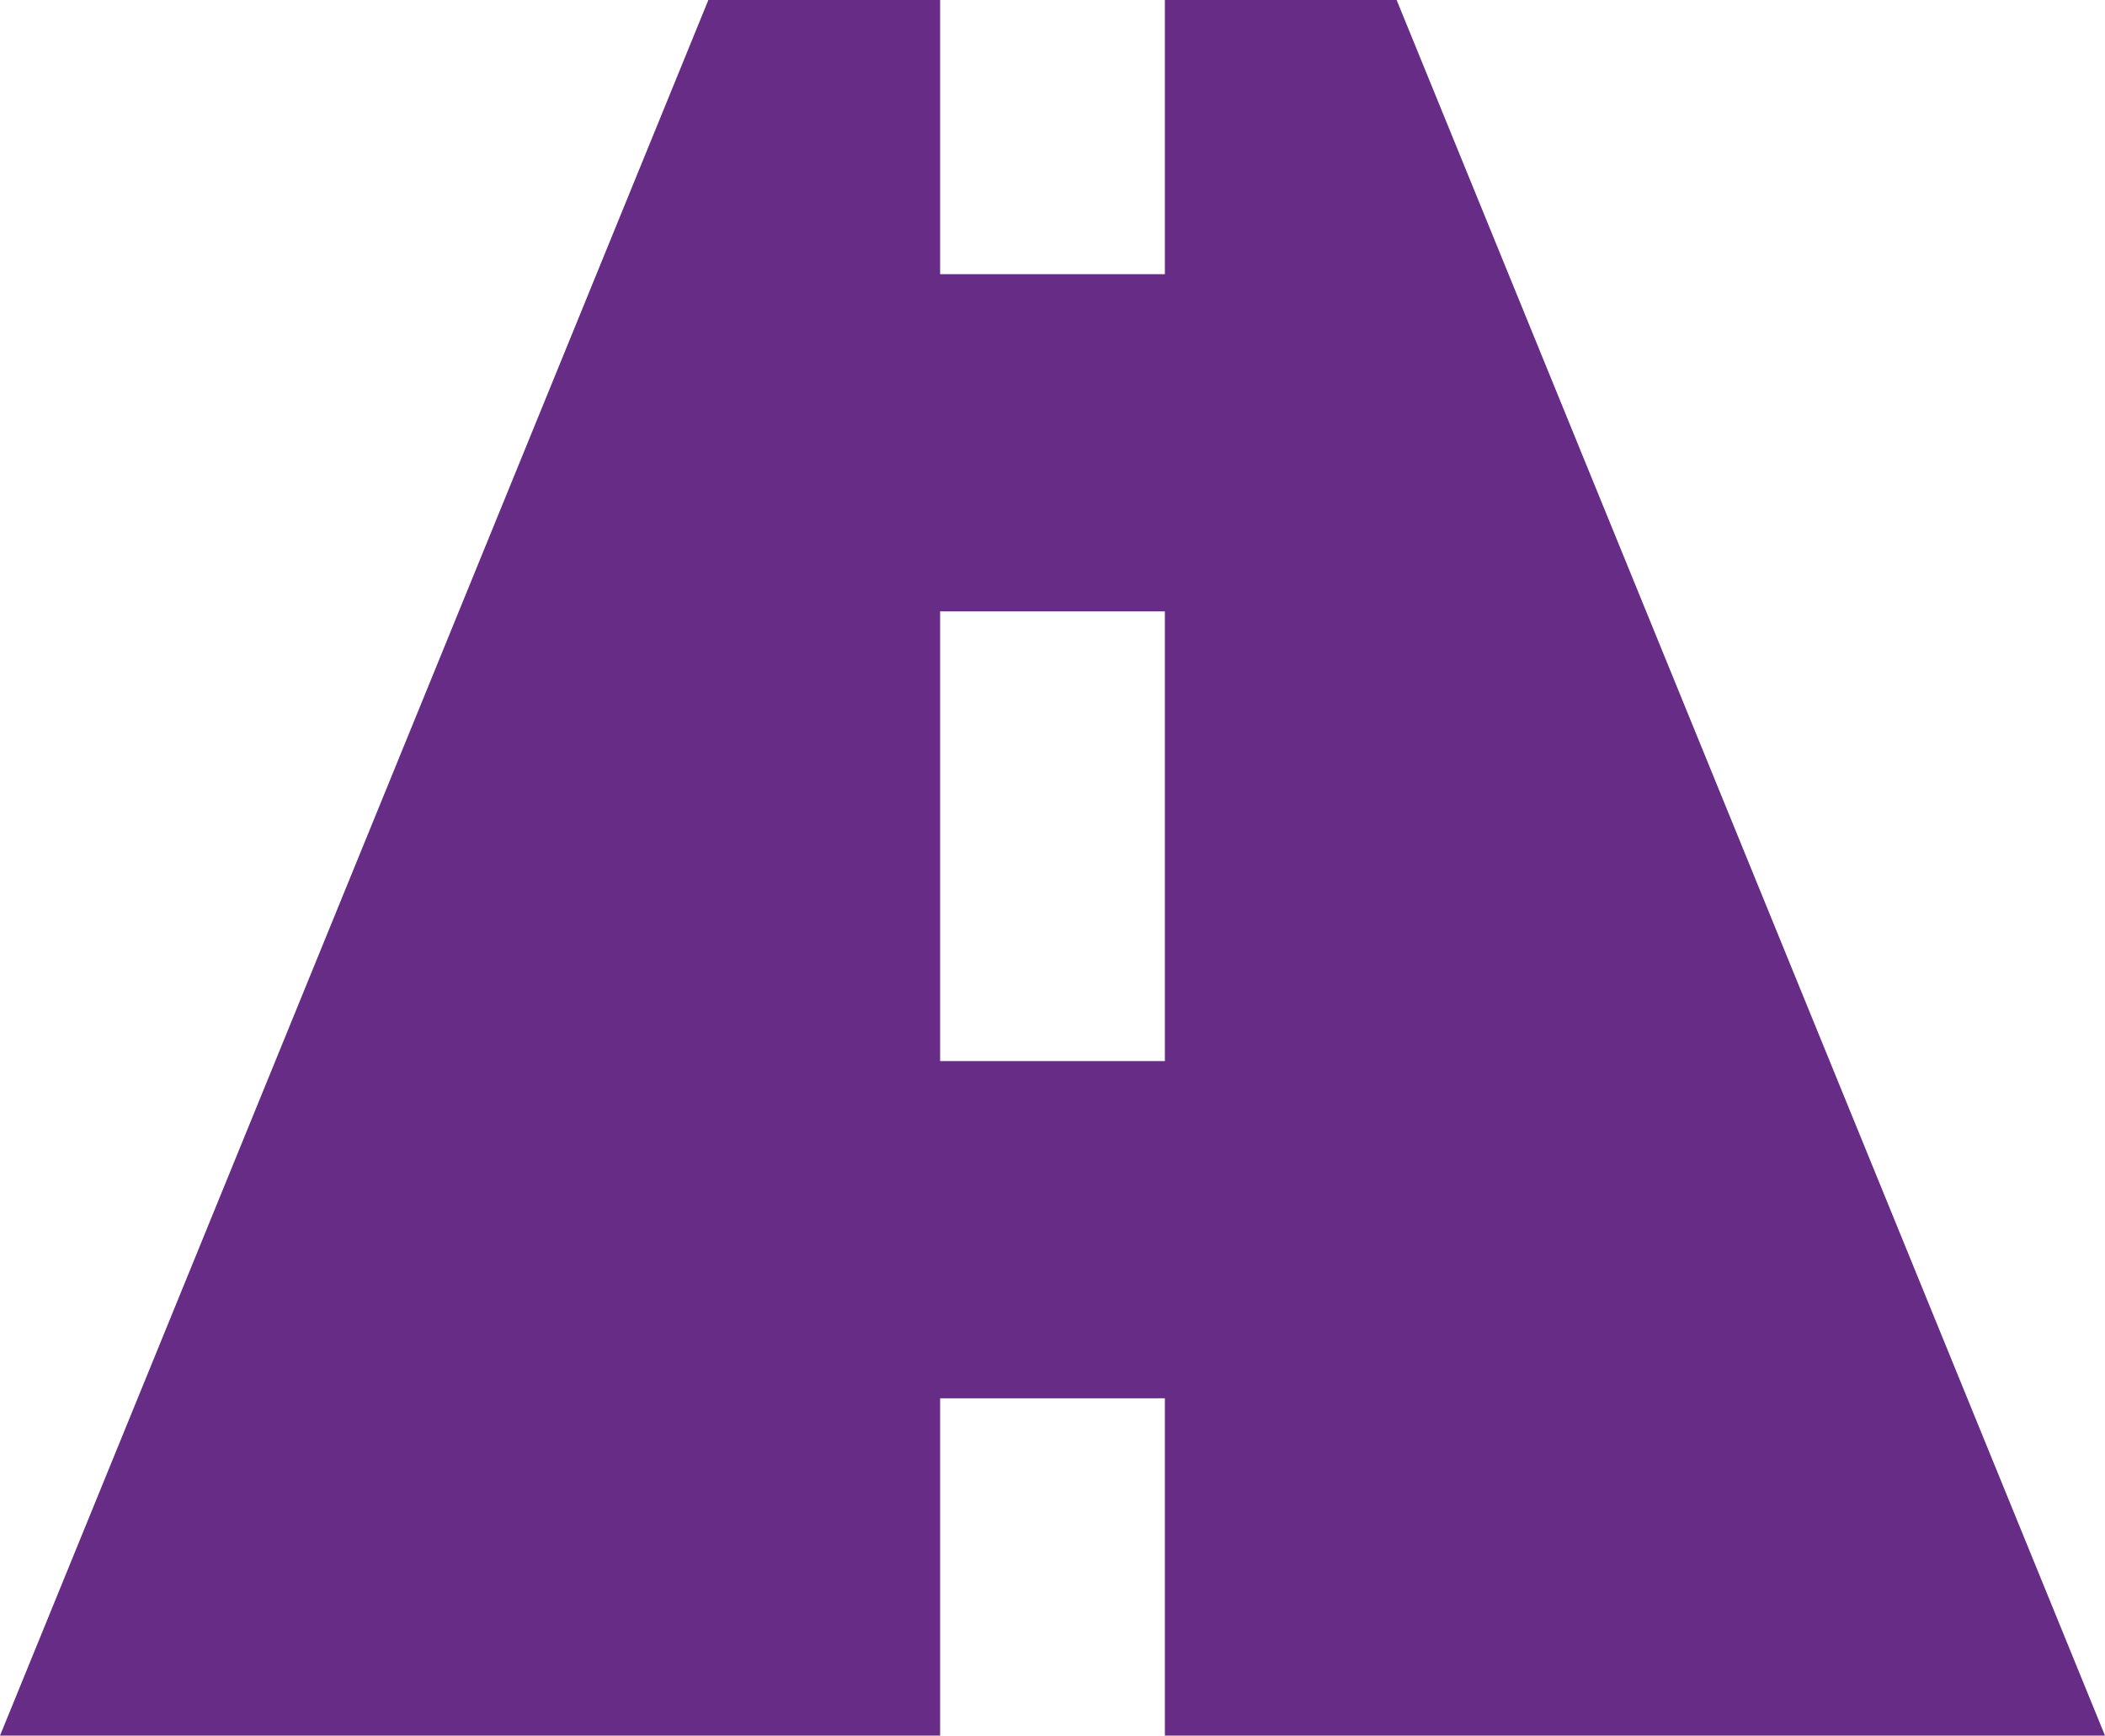 <svg xmlns="http://www.w3.org/2000/svg" viewBox="0 0 183.38 151.22"><defs><style>.cls-1{fill:#672c86;}</style></defs><title>road_icon</title><g id="Layer_2" data-name="Layer 2"><g id="Design"><path class="cls-1" d="M183.38,151.22,121.67,0H101.48V23.89H81.9V0H61.71L0,151.22H81.9V121.83h19.58v29.39ZM81.9,92.45V53.27h19.58V92.45Z"/></g></g></svg>